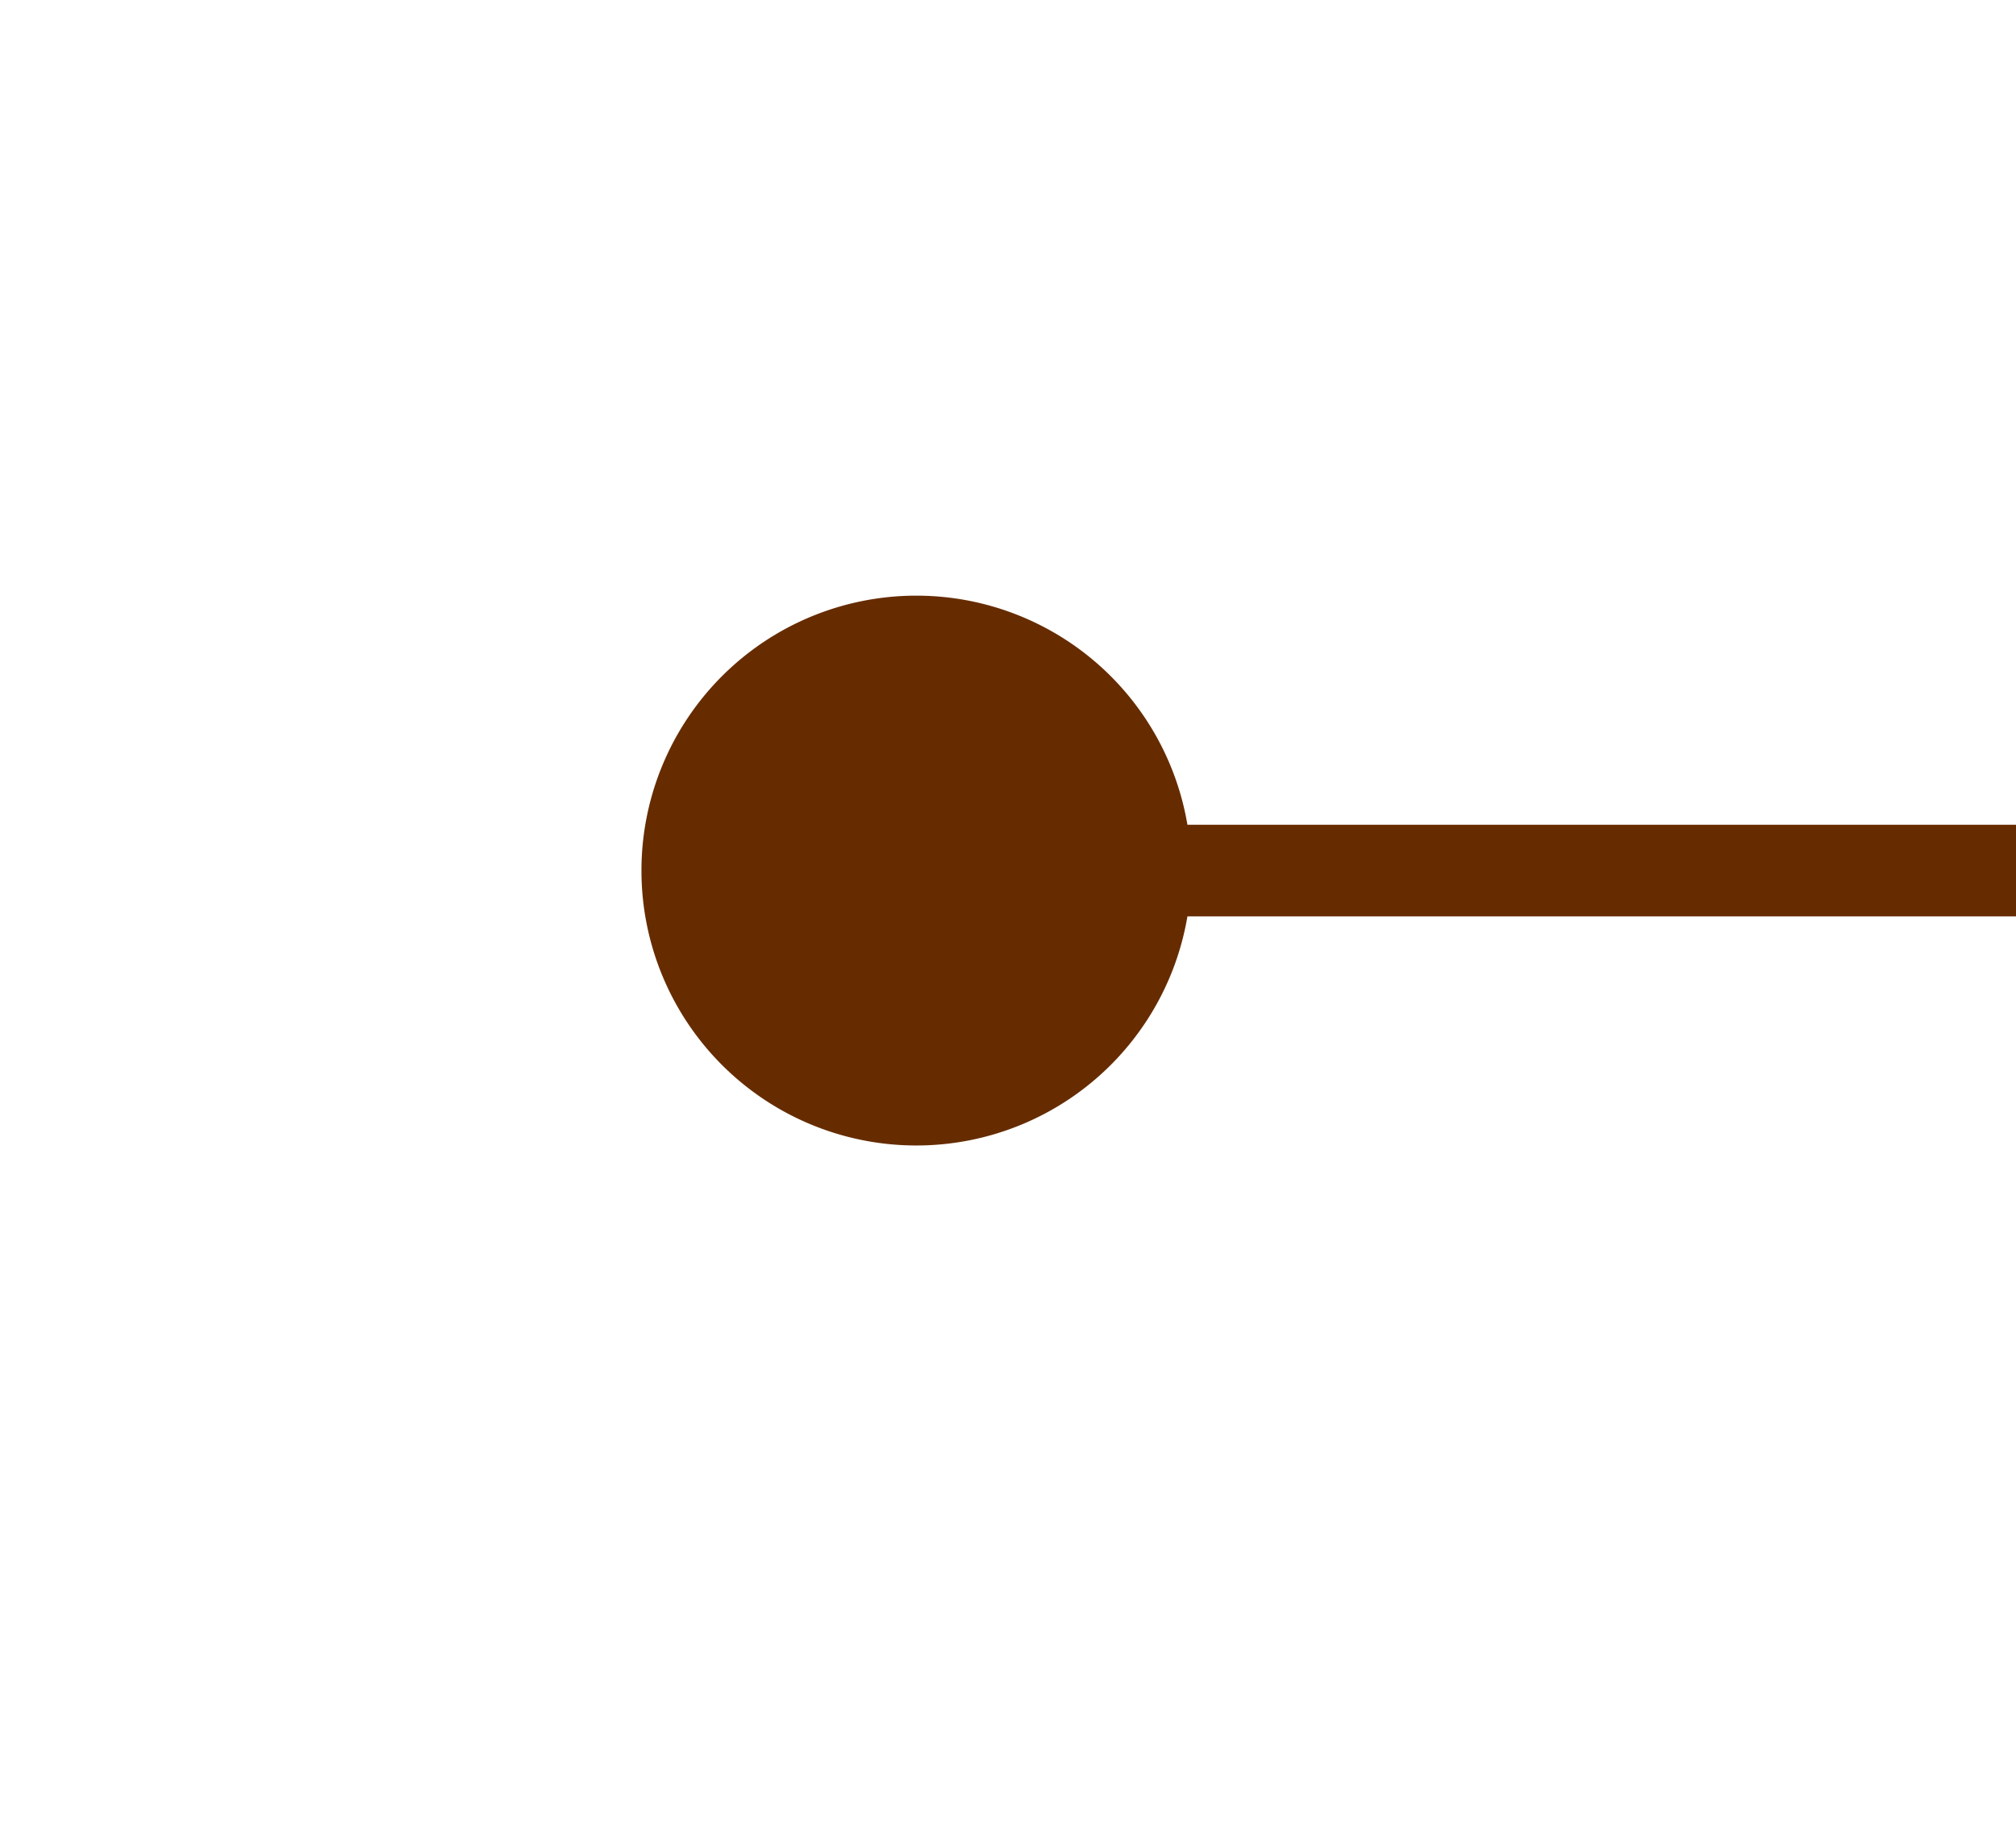 ﻿<?xml version="1.0" encoding="utf-8"?>
<svg version="1.1" xmlns:xlink="http://www.w3.org/1999/xlink" width="22px" height="20px" preserveAspectRatio="xMinYMid meet" viewBox="64 89  22 18" xmlns="http://www.w3.org/2000/svg">
  <path d="M 74 94.5  A 3 3 0 0 0 71 97.5 A 3 3 0 0 0 74 100.5 A 3 3 0 0 0 77 97.5 A 3 3 0 0 0 74 94.5 Z M 1368 94.5  A 3 3 0 0 0 1365 97.5 A 3 3 0 0 0 1368 100.5 A 3 3 0 0 0 1371 97.5 A 3 3 0 0 0 1368 94.5 Z " fill-rule="nonzero" fill="#662c00" stroke="none" />
  <path d="M 72 97.5  L 1370 97.5  " stroke-width="1" stroke="#662c00" fill="none" />
</svg>